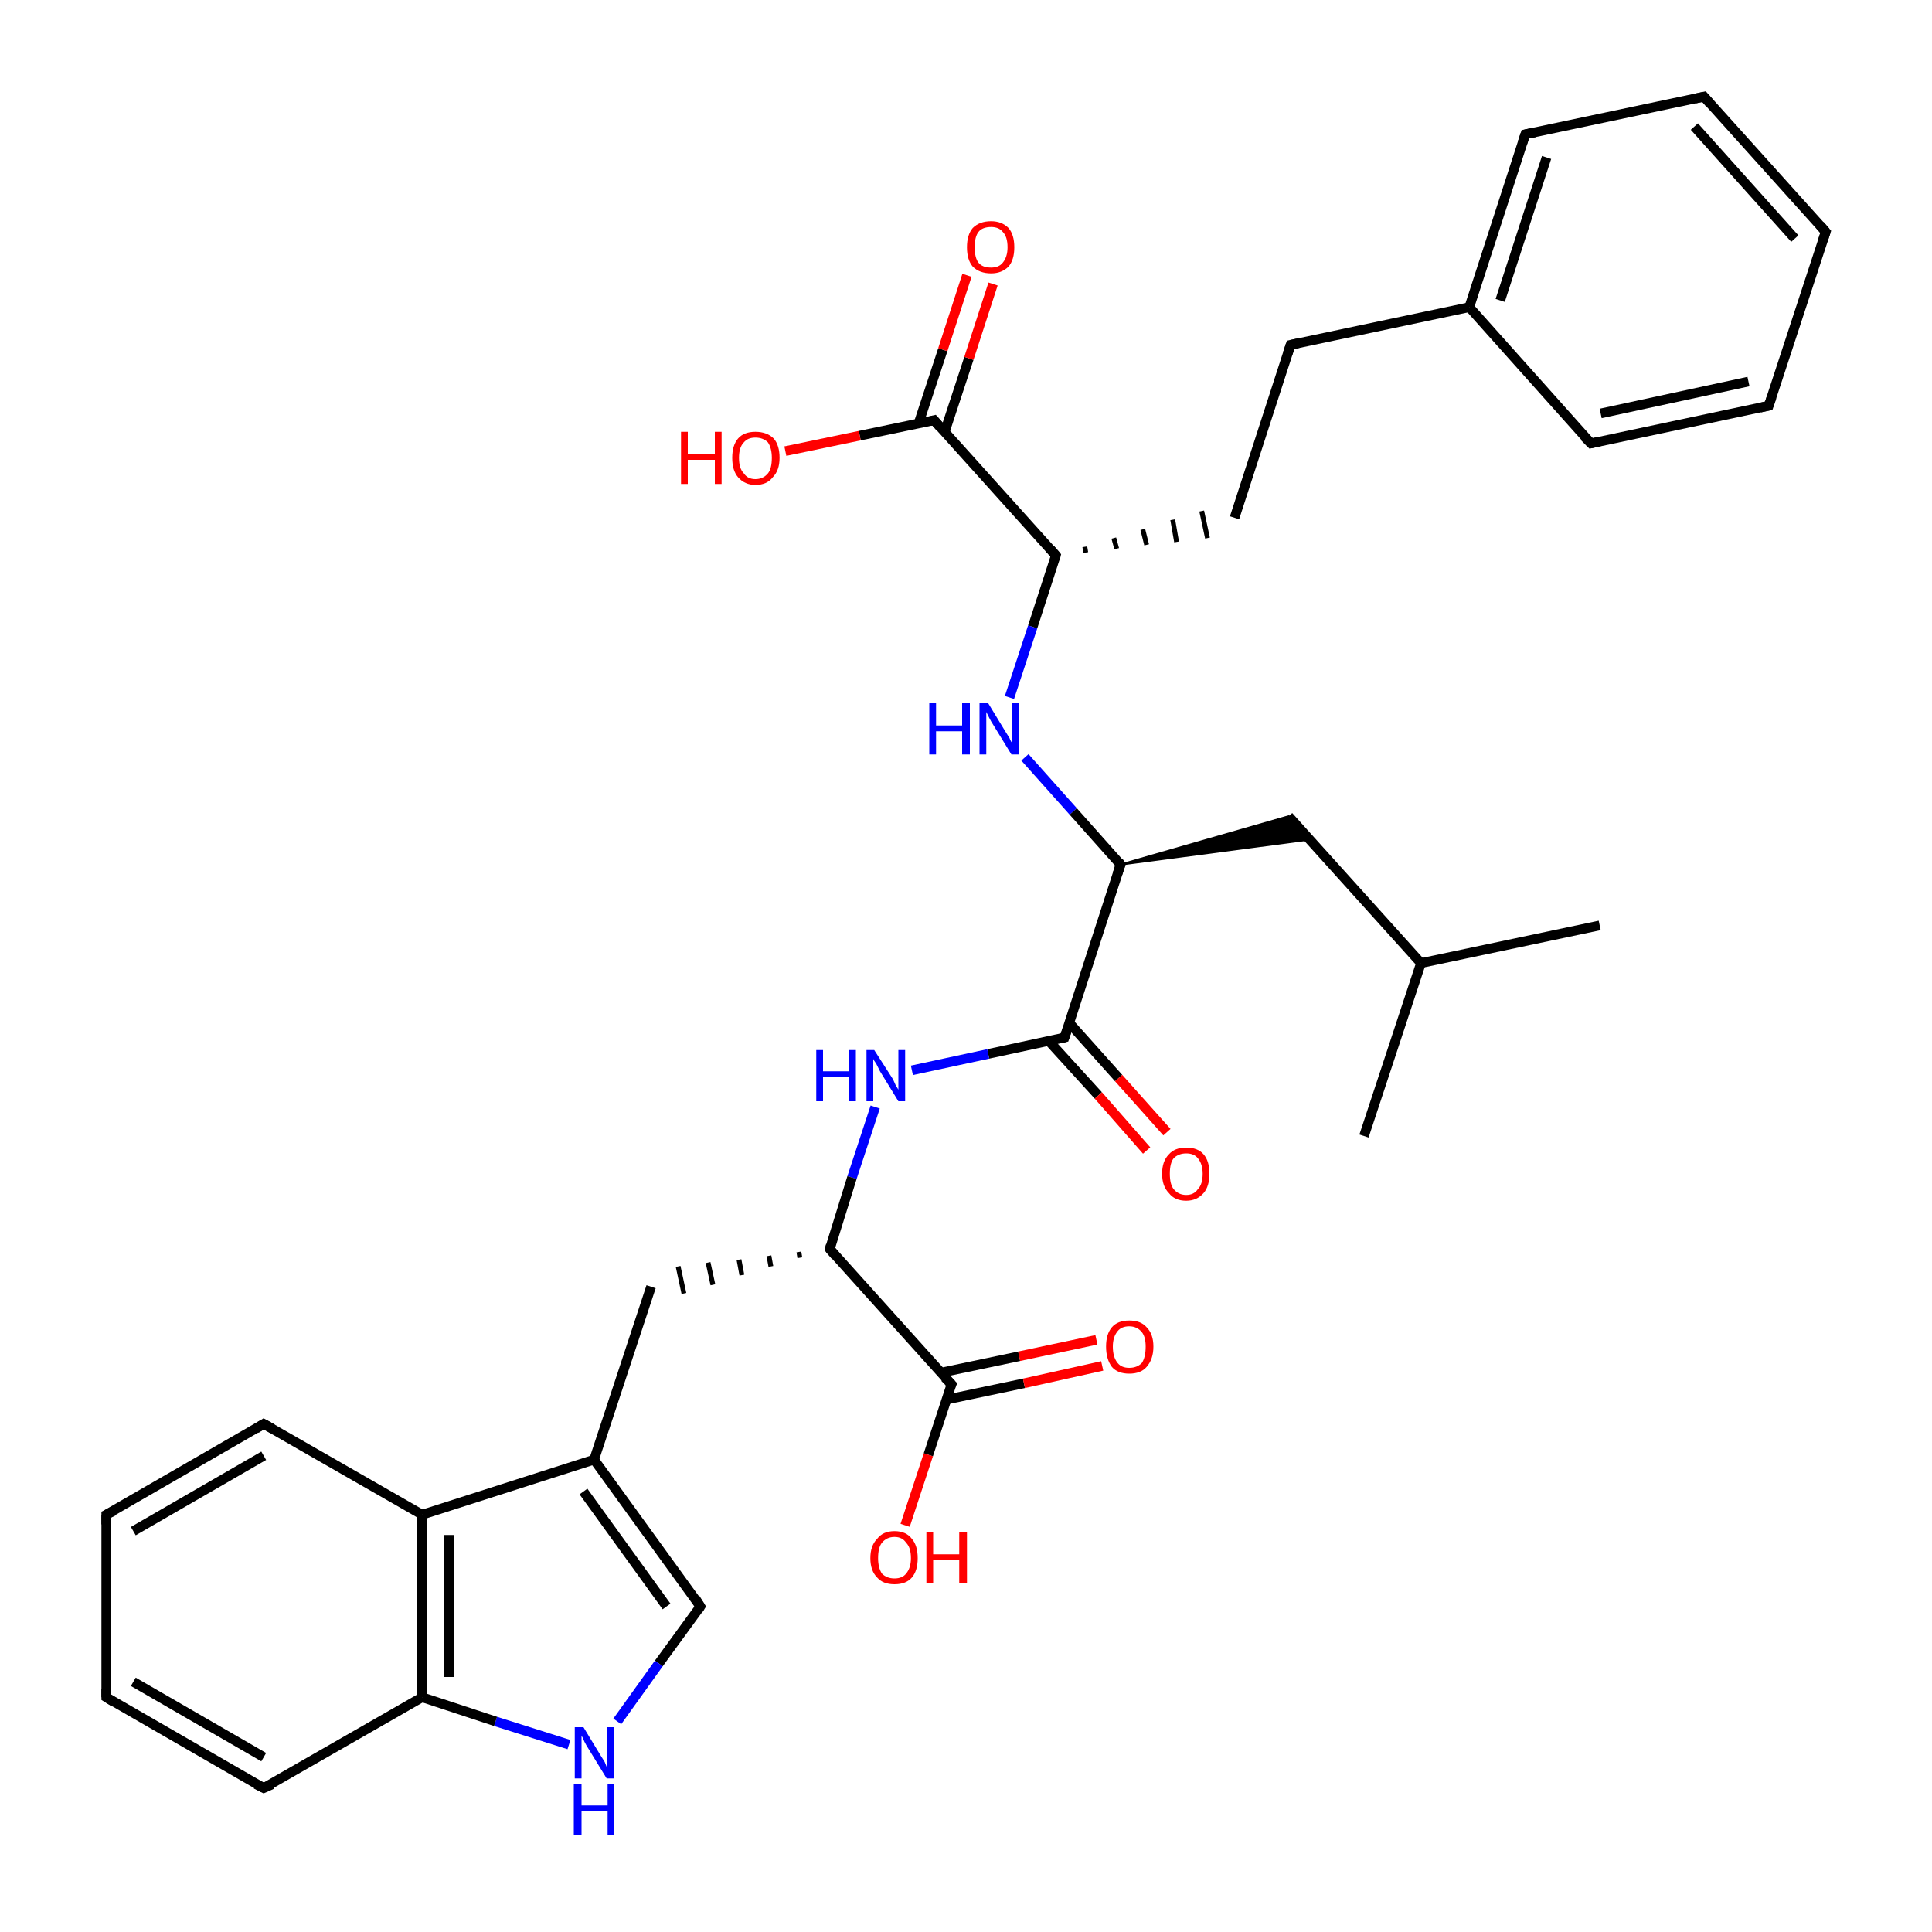 <?xml version='1.0' encoding='iso-8859-1'?>
<svg version='1.1' baseProfile='full'
              xmlns='http://www.w3.org/2000/svg'
                      xmlns:rdkit='http://www.rdkit.org/xml'
                      xmlns:xlink='http://www.w3.org/1999/xlink'
                  xml:space='preserve'
width='200px' height='200px' viewBox='0 0 200 200'>
<!-- END OF HEADER -->
<rect style='opacity:1.0;fill:#FFFFFF;stroke:none' width='200.0' height='200.0' x='0.0' y='0.0'> </rect>
<path class='bond-0 atom-0 atom-1' d='M 112.4,57.2 L 112.3,56.6' style='fill:none;fill-rule:evenodd;stroke:#000000;stroke-width:0.5px;stroke-linecap:butt;stroke-linejoin:miter;stroke-opacity:1' />
<path class='bond-0 atom-0 atom-1' d='M 115.6,56.8 L 115.3,55.7' style='fill:none;fill-rule:evenodd;stroke:#000000;stroke-width:0.5px;stroke-linecap:butt;stroke-linejoin:miter;stroke-opacity:1' />
<path class='bond-0 atom-0 atom-1' d='M 118.7,56.4 L 118.3,54.8' style='fill:none;fill-rule:evenodd;stroke:#000000;stroke-width:0.5px;stroke-linecap:butt;stroke-linejoin:miter;stroke-opacity:1' />
<path class='bond-0 atom-0 atom-1' d='M 121.8,56.1 L 121.4,53.8' style='fill:none;fill-rule:evenodd;stroke:#000000;stroke-width:0.5px;stroke-linecap:butt;stroke-linejoin:miter;stroke-opacity:1' />
<path class='bond-0 atom-0 atom-1' d='M 125.0,55.7 L 124.4,52.9' style='fill:none;fill-rule:evenodd;stroke:#000000;stroke-width:0.5px;stroke-linecap:butt;stroke-linejoin:miter;stroke-opacity:1' />
<path class='bond-1 atom-0 atom-9' d='M 109.3,57.5 L 96.7,43.5' style='fill:none;fill-rule:evenodd;stroke:#000000;stroke-width:1.0px;stroke-linecap:butt;stroke-linejoin:miter;stroke-opacity:1' />
<path class='bond-2 atom-1 atom-2' d='M 127.8,53.6 L 133.6,35.7' style='fill:none;fill-rule:evenodd;stroke:#000000;stroke-width:1.0px;stroke-linecap:butt;stroke-linejoin:miter;stroke-opacity:1' />
<path class='bond-3 atom-2 atom-3' d='M 133.6,35.7 L 152.1,31.8' style='fill:none;fill-rule:evenodd;stroke:#000000;stroke-width:1.0px;stroke-linecap:butt;stroke-linejoin:miter;stroke-opacity:1' />
<path class='bond-4 atom-3 atom-4' d='M 152.1,31.8 L 157.9,13.9' style='fill:none;fill-rule:evenodd;stroke:#000000;stroke-width:1.0px;stroke-linecap:butt;stroke-linejoin:miter;stroke-opacity:1' />
<path class='bond-4 atom-3 atom-4' d='M 155.3,31.1 L 160.1,16.3' style='fill:none;fill-rule:evenodd;stroke:#000000;stroke-width:1.0px;stroke-linecap:butt;stroke-linejoin:miter;stroke-opacity:1' />
<path class='bond-5 atom-3 atom-5' d='M 152.1,31.8 L 164.7,45.9' style='fill:none;fill-rule:evenodd;stroke:#000000;stroke-width:1.0px;stroke-linecap:butt;stroke-linejoin:miter;stroke-opacity:1' />
<path class='bond-6 atom-4 atom-6' d='M 157.9,13.9 L 176.4,10.0' style='fill:none;fill-rule:evenodd;stroke:#000000;stroke-width:1.0px;stroke-linecap:butt;stroke-linejoin:miter;stroke-opacity:1' />
<path class='bond-7 atom-5 atom-7' d='M 164.7,45.9 L 183.1,42.0' style='fill:none;fill-rule:evenodd;stroke:#000000;stroke-width:1.0px;stroke-linecap:butt;stroke-linejoin:miter;stroke-opacity:1' />
<path class='bond-7 atom-5 atom-7' d='M 165.7,42.8 L 181.0,39.5' style='fill:none;fill-rule:evenodd;stroke:#000000;stroke-width:1.0px;stroke-linecap:butt;stroke-linejoin:miter;stroke-opacity:1' />
<path class='bond-8 atom-6 atom-8' d='M 176.4,10.0 L 189.0,24.0' style='fill:none;fill-rule:evenodd;stroke:#000000;stroke-width:1.0px;stroke-linecap:butt;stroke-linejoin:miter;stroke-opacity:1' />
<path class='bond-8 atom-6 atom-8' d='M 175.4,13.1 L 185.8,24.7' style='fill:none;fill-rule:evenodd;stroke:#000000;stroke-width:1.0px;stroke-linecap:butt;stroke-linejoin:miter;stroke-opacity:1' />
<path class='bond-9 atom-7 atom-8' d='M 183.1,42.0 L 189.0,24.0' style='fill:none;fill-rule:evenodd;stroke:#000000;stroke-width:1.0px;stroke-linecap:butt;stroke-linejoin:miter;stroke-opacity:1' />
<path class='bond-10 atom-9 atom-10' d='M 97.8,44.7 L 100.3,37.1' style='fill:none;fill-rule:evenodd;stroke:#000000;stroke-width:1.0px;stroke-linecap:butt;stroke-linejoin:miter;stroke-opacity:1' />
<path class='bond-10 atom-9 atom-10' d='M 100.3,37.1 L 102.8,29.4' style='fill:none;fill-rule:evenodd;stroke:#FF0000;stroke-width:1.0px;stroke-linecap:butt;stroke-linejoin:miter;stroke-opacity:1' />
<path class='bond-10 atom-9 atom-10' d='M 95.1,43.8 L 97.6,36.2' style='fill:none;fill-rule:evenodd;stroke:#000000;stroke-width:1.0px;stroke-linecap:butt;stroke-linejoin:miter;stroke-opacity:1' />
<path class='bond-10 atom-9 atom-10' d='M 97.6,36.2 L 100.1,28.5' style='fill:none;fill-rule:evenodd;stroke:#FF0000;stroke-width:1.0px;stroke-linecap:butt;stroke-linejoin:miter;stroke-opacity:1' />
<path class='bond-11 atom-9 atom-11' d='M 96.7,43.5 L 89.0,45.1' style='fill:none;fill-rule:evenodd;stroke:#000000;stroke-width:1.0px;stroke-linecap:butt;stroke-linejoin:miter;stroke-opacity:1' />
<path class='bond-11 atom-9 atom-11' d='M 89.0,45.1 L 81.3,46.7' style='fill:none;fill-rule:evenodd;stroke:#FF0000;stroke-width:1.0px;stroke-linecap:butt;stroke-linejoin:miter;stroke-opacity:1' />
<path class='bond-12 atom-12 atom-13' d='M 106.1,78.4 L 111.1,84.0' style='fill:none;fill-rule:evenodd;stroke:#0000FF;stroke-width:1.0px;stroke-linecap:butt;stroke-linejoin:miter;stroke-opacity:1' />
<path class='bond-12 atom-12 atom-13' d='M 111.1,84.0 L 116.0,89.5' style='fill:none;fill-rule:evenodd;stroke:#000000;stroke-width:1.0px;stroke-linecap:butt;stroke-linejoin:miter;stroke-opacity:1' />
<path class='bond-13 atom-13 atom-14' d='M 116.0,89.5 L 110.2,107.4' style='fill:none;fill-rule:evenodd;stroke:#000000;stroke-width:1.0px;stroke-linecap:butt;stroke-linejoin:miter;stroke-opacity:1' />
<path class='bond-14 atom-13 atom-16' d='M 116.0,89.5 L 133.4,84.5 L 135.6,86.9 Z' style='fill:#000000;fill-rule:evenodd;fill-opacity:1;stroke:#000000;stroke-width:0.2px;stroke-linecap:butt;stroke-linejoin:miter;stroke-miterlimit:10;stroke-opacity:1;' />
<path class='bond-15 atom-14 atom-15' d='M 108.6,107.8 L 113.7,113.4' style='fill:none;fill-rule:evenodd;stroke:#000000;stroke-width:1.0px;stroke-linecap:butt;stroke-linejoin:miter;stroke-opacity:1' />
<path class='bond-15 atom-14 atom-15' d='M 113.7,113.4 L 118.7,119.1' style='fill:none;fill-rule:evenodd;stroke:#FF0000;stroke-width:1.0px;stroke-linecap:butt;stroke-linejoin:miter;stroke-opacity:1' />
<path class='bond-15 atom-14 atom-15' d='M 110.7,105.9 L 115.8,111.6' style='fill:none;fill-rule:evenodd;stroke:#000000;stroke-width:1.0px;stroke-linecap:butt;stroke-linejoin:miter;stroke-opacity:1' />
<path class='bond-15 atom-14 atom-15' d='M 115.8,111.6 L 120.8,117.2' style='fill:none;fill-rule:evenodd;stroke:#FF0000;stroke-width:1.0px;stroke-linecap:butt;stroke-linejoin:miter;stroke-opacity:1' />
<path class='bond-16 atom-16 atom-17' d='M 133.4,84.5 L 147.1,99.7' style='fill:none;fill-rule:evenodd;stroke:#000000;stroke-width:1.0px;stroke-linecap:butt;stroke-linejoin:miter;stroke-opacity:1' />
<path class='bond-17 atom-17 atom-18' d='M 147.1,99.7 L 165.6,95.8' style='fill:none;fill-rule:evenodd;stroke:#000000;stroke-width:1.0px;stroke-linecap:butt;stroke-linejoin:miter;stroke-opacity:1' />
<path class='bond-18 atom-17 atom-19' d='M 147.1,99.7 L 141.2,117.6' style='fill:none;fill-rule:evenodd;stroke:#000000;stroke-width:1.0px;stroke-linecap:butt;stroke-linejoin:miter;stroke-opacity:1' />
<path class='bond-19 atom-20 atom-21' d='M 90.6,114.6 L 88.2,121.9' style='fill:none;fill-rule:evenodd;stroke:#0000FF;stroke-width:1.0px;stroke-linecap:butt;stroke-linejoin:miter;stroke-opacity:1' />
<path class='bond-19 atom-20 atom-21' d='M 88.2,121.9 L 85.9,129.3' style='fill:none;fill-rule:evenodd;stroke:#000000;stroke-width:1.0px;stroke-linecap:butt;stroke-linejoin:miter;stroke-opacity:1' />
<path class='bond-20 atom-21 atom-22' d='M 85.9,129.3 L 98.5,143.3' style='fill:none;fill-rule:evenodd;stroke:#000000;stroke-width:1.0px;stroke-linecap:butt;stroke-linejoin:miter;stroke-opacity:1' />
<path class='bond-21 atom-21 atom-24' d='M 82.7,129.6 L 82.8,130.2' style='fill:none;fill-rule:evenodd;stroke:#000000;stroke-width:0.5px;stroke-linecap:butt;stroke-linejoin:miter;stroke-opacity:1' />
<path class='bond-21 atom-21 atom-24' d='M 79.6,130.0 L 79.8,131.1' style='fill:none;fill-rule:evenodd;stroke:#000000;stroke-width:0.5px;stroke-linecap:butt;stroke-linejoin:miter;stroke-opacity:1' />
<path class='bond-21 atom-21 atom-24' d='M 76.5,130.4 L 76.8,132.0' style='fill:none;fill-rule:evenodd;stroke:#000000;stroke-width:0.5px;stroke-linecap:butt;stroke-linejoin:miter;stroke-opacity:1' />
<path class='bond-21 atom-21 atom-24' d='M 73.3,130.7 L 73.8,133.0' style='fill:none;fill-rule:evenodd;stroke:#000000;stroke-width:0.5px;stroke-linecap:butt;stroke-linejoin:miter;stroke-opacity:1' />
<path class='bond-21 atom-21 atom-24' d='M 70.2,131.1 L 70.8,133.9' style='fill:none;fill-rule:evenodd;stroke:#000000;stroke-width:0.5px;stroke-linecap:butt;stroke-linejoin:miter;stroke-opacity:1' />
<path class='bond-22 atom-22 atom-23' d='M 97.9,144.9 L 106.0,143.2' style='fill:none;fill-rule:evenodd;stroke:#000000;stroke-width:1.0px;stroke-linecap:butt;stroke-linejoin:miter;stroke-opacity:1' />
<path class='bond-22 atom-22 atom-23' d='M 106.0,143.2 L 114.1,141.4' style='fill:none;fill-rule:evenodd;stroke:#FF0000;stroke-width:1.0px;stroke-linecap:butt;stroke-linejoin:miter;stroke-opacity:1' />
<path class='bond-22 atom-22 atom-23' d='M 97.4,142.1 L 105.5,140.4' style='fill:none;fill-rule:evenodd;stroke:#000000;stroke-width:1.0px;stroke-linecap:butt;stroke-linejoin:miter;stroke-opacity:1' />
<path class='bond-22 atom-22 atom-23' d='M 105.5,140.4 L 113.5,138.7' style='fill:none;fill-rule:evenodd;stroke:#FF0000;stroke-width:1.0px;stroke-linecap:butt;stroke-linejoin:miter;stroke-opacity:1' />
<path class='bond-23 atom-22 atom-34' d='M 98.5,143.3 L 96.1,150.6' style='fill:none;fill-rule:evenodd;stroke:#000000;stroke-width:1.0px;stroke-linecap:butt;stroke-linejoin:miter;stroke-opacity:1' />
<path class='bond-23 atom-22 atom-34' d='M 96.1,150.6 L 93.7,157.9' style='fill:none;fill-rule:evenodd;stroke:#FF0000;stroke-width:1.0px;stroke-linecap:butt;stroke-linejoin:miter;stroke-opacity:1' />
<path class='bond-24 atom-24 atom-25' d='M 67.4,133.2 L 61.5,151.1' style='fill:none;fill-rule:evenodd;stroke:#000000;stroke-width:1.0px;stroke-linecap:butt;stroke-linejoin:miter;stroke-opacity:1' />
<path class='bond-25 atom-25 atom-26' d='M 61.5,151.1 L 72.5,166.3' style='fill:none;fill-rule:evenodd;stroke:#000000;stroke-width:1.0px;stroke-linecap:butt;stroke-linejoin:miter;stroke-opacity:1' />
<path class='bond-25 atom-25 atom-26' d='M 60.4,154.4 L 69.0,166.3' style='fill:none;fill-rule:evenodd;stroke:#000000;stroke-width:1.0px;stroke-linecap:butt;stroke-linejoin:miter;stroke-opacity:1' />
<path class='bond-26 atom-25 atom-27' d='M 61.5,151.1 L 43.7,156.8' style='fill:none;fill-rule:evenodd;stroke:#000000;stroke-width:1.0px;stroke-linecap:butt;stroke-linejoin:miter;stroke-opacity:1' />
<path class='bond-27 atom-26 atom-28' d='M 72.5,166.3 L 68.2,172.2' style='fill:none;fill-rule:evenodd;stroke:#000000;stroke-width:1.0px;stroke-linecap:butt;stroke-linejoin:miter;stroke-opacity:1' />
<path class='bond-27 atom-26 atom-28' d='M 68.2,172.2 L 63.9,178.2' style='fill:none;fill-rule:evenodd;stroke:#0000FF;stroke-width:1.0px;stroke-linecap:butt;stroke-linejoin:miter;stroke-opacity:1' />
<path class='bond-28 atom-27 atom-29' d='M 43.7,156.8 L 43.7,175.7' style='fill:none;fill-rule:evenodd;stroke:#000000;stroke-width:1.0px;stroke-linecap:butt;stroke-linejoin:miter;stroke-opacity:1' />
<path class='bond-28 atom-27 atom-29' d='M 46.5,158.9 L 46.5,173.6' style='fill:none;fill-rule:evenodd;stroke:#000000;stroke-width:1.0px;stroke-linecap:butt;stroke-linejoin:miter;stroke-opacity:1' />
<path class='bond-29 atom-27 atom-30' d='M 43.7,156.8 L 27.3,147.4' style='fill:none;fill-rule:evenodd;stroke:#000000;stroke-width:1.0px;stroke-linecap:butt;stroke-linejoin:miter;stroke-opacity:1' />
<path class='bond-30 atom-28 atom-29' d='M 58.9,180.6 L 51.3,178.2' style='fill:none;fill-rule:evenodd;stroke:#0000FF;stroke-width:1.0px;stroke-linecap:butt;stroke-linejoin:miter;stroke-opacity:1' />
<path class='bond-30 atom-28 atom-29' d='M 51.3,178.2 L 43.7,175.7' style='fill:none;fill-rule:evenodd;stroke:#000000;stroke-width:1.0px;stroke-linecap:butt;stroke-linejoin:miter;stroke-opacity:1' />
<path class='bond-31 atom-29 atom-31' d='M 43.7,175.7 L 27.3,185.1' style='fill:none;fill-rule:evenodd;stroke:#000000;stroke-width:1.0px;stroke-linecap:butt;stroke-linejoin:miter;stroke-opacity:1' />
<path class='bond-32 atom-30 atom-32' d='M 27.3,147.4 L 11.0,156.8' style='fill:none;fill-rule:evenodd;stroke:#000000;stroke-width:1.0px;stroke-linecap:butt;stroke-linejoin:miter;stroke-opacity:1' />
<path class='bond-32 atom-30 atom-32' d='M 27.3,150.7 L 13.8,158.5' style='fill:none;fill-rule:evenodd;stroke:#000000;stroke-width:1.0px;stroke-linecap:butt;stroke-linejoin:miter;stroke-opacity:1' />
<path class='bond-33 atom-31 atom-33' d='M 27.3,185.1 L 11.0,175.7' style='fill:none;fill-rule:evenodd;stroke:#000000;stroke-width:1.0px;stroke-linecap:butt;stroke-linejoin:miter;stroke-opacity:1' />
<path class='bond-33 atom-31 atom-33' d='M 27.3,181.9 L 13.8,174.1' style='fill:none;fill-rule:evenodd;stroke:#000000;stroke-width:1.0px;stroke-linecap:butt;stroke-linejoin:miter;stroke-opacity:1' />
<path class='bond-34 atom-32 atom-33' d='M 11.0,156.8 L 11.0,175.7' style='fill:none;fill-rule:evenodd;stroke:#000000;stroke-width:1.0px;stroke-linecap:butt;stroke-linejoin:miter;stroke-opacity:1' />
<path class='bond-35 atom-0 atom-12' d='M 109.3,57.5 L 106.9,64.9' style='fill:none;fill-rule:evenodd;stroke:#000000;stroke-width:1.0px;stroke-linecap:butt;stroke-linejoin:miter;stroke-opacity:1' />
<path class='bond-35 atom-0 atom-12' d='M 106.9,64.9 L 104.5,72.2' style='fill:none;fill-rule:evenodd;stroke:#0000FF;stroke-width:1.0px;stroke-linecap:butt;stroke-linejoin:miter;stroke-opacity:1' />
<path class='bond-36 atom-14 atom-20' d='M 110.2,107.4 L 102.3,109.1' style='fill:none;fill-rule:evenodd;stroke:#000000;stroke-width:1.0px;stroke-linecap:butt;stroke-linejoin:miter;stroke-opacity:1' />
<path class='bond-36 atom-14 atom-20' d='M 102.3,109.1 L 94.4,110.8' style='fill:none;fill-rule:evenodd;stroke:#0000FF;stroke-width:1.0px;stroke-linecap:butt;stroke-linejoin:miter;stroke-opacity:1' />
<path d='M 108.7,56.8 L 109.3,57.5 L 109.2,57.9' style='fill:none;stroke:#000000;stroke-width:1.0px;stroke-linecap:butt;stroke-linejoin:miter;stroke-miterlimit:10;stroke-opacity:1;' />
<path d='M 133.3,36.6 L 133.6,35.7 L 134.5,35.5' style='fill:none;stroke:#000000;stroke-width:1.0px;stroke-linecap:butt;stroke-linejoin:miter;stroke-miterlimit:10;stroke-opacity:1;' />
<path d='M 157.6,14.8 L 157.9,13.9 L 158.9,13.7' style='fill:none;stroke:#000000;stroke-width:1.0px;stroke-linecap:butt;stroke-linejoin:miter;stroke-miterlimit:10;stroke-opacity:1;' />
<path d='M 164.0,45.2 L 164.7,45.9 L 165.6,45.7' style='fill:none;stroke:#000000;stroke-width:1.0px;stroke-linecap:butt;stroke-linejoin:miter;stroke-miterlimit:10;stroke-opacity:1;' />
<path d='M 175.5,10.2 L 176.4,10.0 L 177.0,10.7' style='fill:none;stroke:#000000;stroke-width:1.0px;stroke-linecap:butt;stroke-linejoin:miter;stroke-miterlimit:10;stroke-opacity:1;' />
<path d='M 182.2,42.2 L 183.1,42.0 L 183.4,41.1' style='fill:none;stroke:#000000;stroke-width:1.0px;stroke-linecap:butt;stroke-linejoin:miter;stroke-miterlimit:10;stroke-opacity:1;' />
<path d='M 188.4,23.3 L 189.0,24.0 L 188.7,24.9' style='fill:none;stroke:#000000;stroke-width:1.0px;stroke-linecap:butt;stroke-linejoin:miter;stroke-miterlimit:10;stroke-opacity:1;' />
<path d='M 97.3,44.2 L 96.7,43.5 L 96.3,43.6' style='fill:none;stroke:#000000;stroke-width:1.0px;stroke-linecap:butt;stroke-linejoin:miter;stroke-miterlimit:10;stroke-opacity:1;' />
<path d='M 115.8,89.2 L 116.0,89.5 L 115.7,90.4' style='fill:none;stroke:#000000;stroke-width:1.0px;stroke-linecap:butt;stroke-linejoin:miter;stroke-miterlimit:10;stroke-opacity:1;' />
<path d='M 110.5,106.5 L 110.2,107.4 L 109.8,107.5' style='fill:none;stroke:#000000;stroke-width:1.0px;stroke-linecap:butt;stroke-linejoin:miter;stroke-miterlimit:10;stroke-opacity:1;' />
<path d='M 86.0,128.9 L 85.9,129.3 L 86.5,130.0' style='fill:none;stroke:#000000;stroke-width:1.0px;stroke-linecap:butt;stroke-linejoin:miter;stroke-miterlimit:10;stroke-opacity:1;' />
<path d='M 97.8,142.6 L 98.5,143.3 L 98.3,143.7' style='fill:none;stroke:#000000;stroke-width:1.0px;stroke-linecap:butt;stroke-linejoin:miter;stroke-miterlimit:10;stroke-opacity:1;' />
<path d='M 72.0,165.5 L 72.5,166.3 L 72.3,166.6' style='fill:none;stroke:#000000;stroke-width:1.0px;stroke-linecap:butt;stroke-linejoin:miter;stroke-miterlimit:10;stroke-opacity:1;' />
<path d='M 28.2,147.9 L 27.3,147.4 L 26.5,147.9' style='fill:none;stroke:#000000;stroke-width:1.0px;stroke-linecap:butt;stroke-linejoin:miter;stroke-miterlimit:10;stroke-opacity:1;' />
<path d='M 28.2,184.7 L 27.3,185.1 L 26.5,184.7' style='fill:none;stroke:#000000;stroke-width:1.0px;stroke-linecap:butt;stroke-linejoin:miter;stroke-miterlimit:10;stroke-opacity:1;' />
<path d='M 11.8,156.4 L 11.0,156.8 L 11.0,157.8' style='fill:none;stroke:#000000;stroke-width:1.0px;stroke-linecap:butt;stroke-linejoin:miter;stroke-miterlimit:10;stroke-opacity:1;' />
<path d='M 11.8,176.2 L 11.0,175.7 L 11.0,174.8' style='fill:none;stroke:#000000;stroke-width:1.0px;stroke-linecap:butt;stroke-linejoin:miter;stroke-miterlimit:10;stroke-opacity:1;' />
<path class='atom-10' d='M 100.1 25.6
Q 100.1 24.3, 100.7 23.6
Q 101.4 22.9, 102.6 22.9
Q 103.7 22.9, 104.4 23.6
Q 105.0 24.3, 105.0 25.6
Q 105.0 26.9, 104.4 27.6
Q 103.7 28.3, 102.6 28.3
Q 101.4 28.3, 100.7 27.6
Q 100.1 26.9, 100.1 25.6
M 102.6 27.7
Q 103.4 27.7, 103.8 27.2
Q 104.3 26.6, 104.3 25.6
Q 104.3 24.5, 103.8 24.0
Q 103.4 23.5, 102.6 23.5
Q 101.7 23.5, 101.3 24.0
Q 100.9 24.5, 100.9 25.6
Q 100.9 26.7, 101.3 27.2
Q 101.7 27.7, 102.6 27.7
' fill='#FF0000'/>
<path class='atom-11' d='M 70.5 44.7
L 71.2 44.7
L 71.2 47.0
L 74.0 47.0
L 74.0 44.7
L 74.7 44.7
L 74.7 50.1
L 74.0 50.1
L 74.0 47.6
L 71.2 47.6
L 71.2 50.1
L 70.5 50.1
L 70.5 44.7
' fill='#FF0000'/>
<path class='atom-11' d='M 75.8 47.4
Q 75.8 46.1, 76.4 45.4
Q 77.0 44.7, 78.2 44.7
Q 79.4 44.7, 80.1 45.4
Q 80.7 46.1, 80.7 47.4
Q 80.7 48.7, 80.0 49.4
Q 79.4 50.2, 78.2 50.2
Q 77.1 50.2, 76.4 49.4
Q 75.8 48.7, 75.8 47.4
M 78.2 49.6
Q 79.0 49.6, 79.5 49.0
Q 79.9 48.5, 79.9 47.4
Q 79.9 46.4, 79.5 45.8
Q 79.0 45.3, 78.2 45.3
Q 77.4 45.3, 77.0 45.8
Q 76.5 46.3, 76.5 47.4
Q 76.5 48.5, 77.0 49.0
Q 77.4 49.6, 78.2 49.6
' fill='#FF0000'/>
<path class='atom-12' d='M 96.2 72.8
L 96.9 72.8
L 96.9 75.1
L 99.6 75.1
L 99.6 72.8
L 100.4 72.8
L 100.4 78.1
L 99.6 78.1
L 99.6 75.7
L 96.9 75.7
L 96.9 78.1
L 96.2 78.1
L 96.2 72.8
' fill='#0000FF'/>
<path class='atom-12' d='M 102.3 72.8
L 104.0 75.6
Q 104.2 75.9, 104.5 76.4
Q 104.7 76.9, 104.8 76.9
L 104.8 72.8
L 105.5 72.8
L 105.5 78.1
L 104.7 78.1
L 102.8 75.0
Q 102.6 74.7, 102.4 74.3
Q 102.2 73.9, 102.1 73.7
L 102.1 78.1
L 101.4 78.1
L 101.4 72.8
L 102.3 72.8
' fill='#0000FF'/>
<path class='atom-15' d='M 120.3 121.5
Q 120.3 120.2, 121.0 119.5
Q 121.6 118.8, 122.8 118.8
Q 124.0 118.8, 124.6 119.5
Q 125.2 120.2, 125.2 121.5
Q 125.2 122.8, 124.6 123.5
Q 123.9 124.3, 122.8 124.3
Q 121.6 124.3, 121.0 123.5
Q 120.3 122.8, 120.3 121.5
M 122.8 123.7
Q 123.6 123.7, 124.0 123.1
Q 124.5 122.6, 124.5 121.5
Q 124.5 120.5, 124.0 119.9
Q 123.6 119.4, 122.8 119.4
Q 122.0 119.4, 121.5 119.9
Q 121.1 120.4, 121.1 121.5
Q 121.1 122.6, 121.5 123.1
Q 122.0 123.7, 122.8 123.7
' fill='#FF0000'/>
<path class='atom-20' d='M 84.5 108.7
L 85.2 108.7
L 85.2 110.9
L 87.9 110.9
L 87.9 108.7
L 88.6 108.7
L 88.6 114.0
L 87.9 114.0
L 87.9 111.5
L 85.2 111.5
L 85.2 114.0
L 84.5 114.0
L 84.5 108.7
' fill='#0000FF'/>
<path class='atom-20' d='M 90.5 108.7
L 92.3 111.5
Q 92.5 111.8, 92.7 112.3
Q 93.0 112.8, 93.0 112.8
L 93.0 108.7
L 93.7 108.7
L 93.7 114.0
L 93.0 114.0
L 91.1 110.9
Q 90.9 110.5, 90.7 110.1
Q 90.4 109.7, 90.4 109.6
L 90.4 114.0
L 89.7 114.0
L 89.7 108.7
L 90.5 108.7
' fill='#0000FF'/>
<path class='atom-23' d='M 114.5 139.4
Q 114.5 138.1, 115.1 137.4
Q 115.7 136.7, 116.9 136.7
Q 118.1 136.7, 118.7 137.4
Q 119.4 138.1, 119.4 139.4
Q 119.4 140.7, 118.7 141.5
Q 118.1 142.2, 116.9 142.2
Q 115.7 142.2, 115.1 141.5
Q 114.5 140.7, 114.5 139.4
M 116.9 141.6
Q 117.7 141.6, 118.2 141.1
Q 118.6 140.5, 118.6 139.4
Q 118.6 138.4, 118.2 137.9
Q 117.7 137.3, 116.9 137.3
Q 116.1 137.3, 115.7 137.8
Q 115.2 138.4, 115.2 139.4
Q 115.2 140.5, 115.7 141.1
Q 116.1 141.6, 116.9 141.6
' fill='#FF0000'/>
<path class='atom-28' d='M 60.4 178.8
L 62.1 181.6
Q 62.3 181.9, 62.6 182.4
Q 62.8 182.9, 62.8 182.9
L 62.8 178.8
L 63.6 178.8
L 63.6 184.1
L 62.8 184.1
L 60.9 181.0
Q 60.7 180.7, 60.5 180.3
Q 60.3 179.8, 60.2 179.7
L 60.2 184.1
L 59.5 184.1
L 59.5 178.8
L 60.4 178.8
' fill='#0000FF'/>
<path class='atom-28' d='M 59.4 184.7
L 60.2 184.7
L 60.2 186.9
L 62.9 186.9
L 62.9 184.7
L 63.6 184.7
L 63.6 190.0
L 62.9 190.0
L 62.9 187.5
L 60.2 187.5
L 60.2 190.0
L 59.4 190.0
L 59.4 184.7
' fill='#0000FF'/>
<path class='atom-34' d='M 90.1 161.3
Q 90.1 160.0, 90.8 159.3
Q 91.4 158.5, 92.6 158.5
Q 93.8 158.5, 94.4 159.3
Q 95.0 160.0, 95.0 161.3
Q 95.0 162.6, 94.4 163.3
Q 93.8 164.0, 92.6 164.0
Q 91.4 164.0, 90.8 163.3
Q 90.1 162.6, 90.1 161.3
M 92.6 163.4
Q 93.4 163.4, 93.8 162.9
Q 94.3 162.3, 94.3 161.3
Q 94.3 160.2, 93.8 159.7
Q 93.4 159.1, 92.6 159.1
Q 91.8 159.1, 91.3 159.7
Q 90.9 160.2, 90.9 161.3
Q 90.9 162.3, 91.3 162.9
Q 91.8 163.4, 92.6 163.4
' fill='#FF0000'/>
<path class='atom-34' d='M 95.9 158.6
L 96.6 158.6
L 96.6 160.9
L 99.3 160.9
L 99.3 158.6
L 100.1 158.6
L 100.1 163.9
L 99.3 163.9
L 99.3 161.5
L 96.6 161.5
L 96.6 163.9
L 95.9 163.9
L 95.9 158.6
' fill='#FF0000'/>
</svg>
